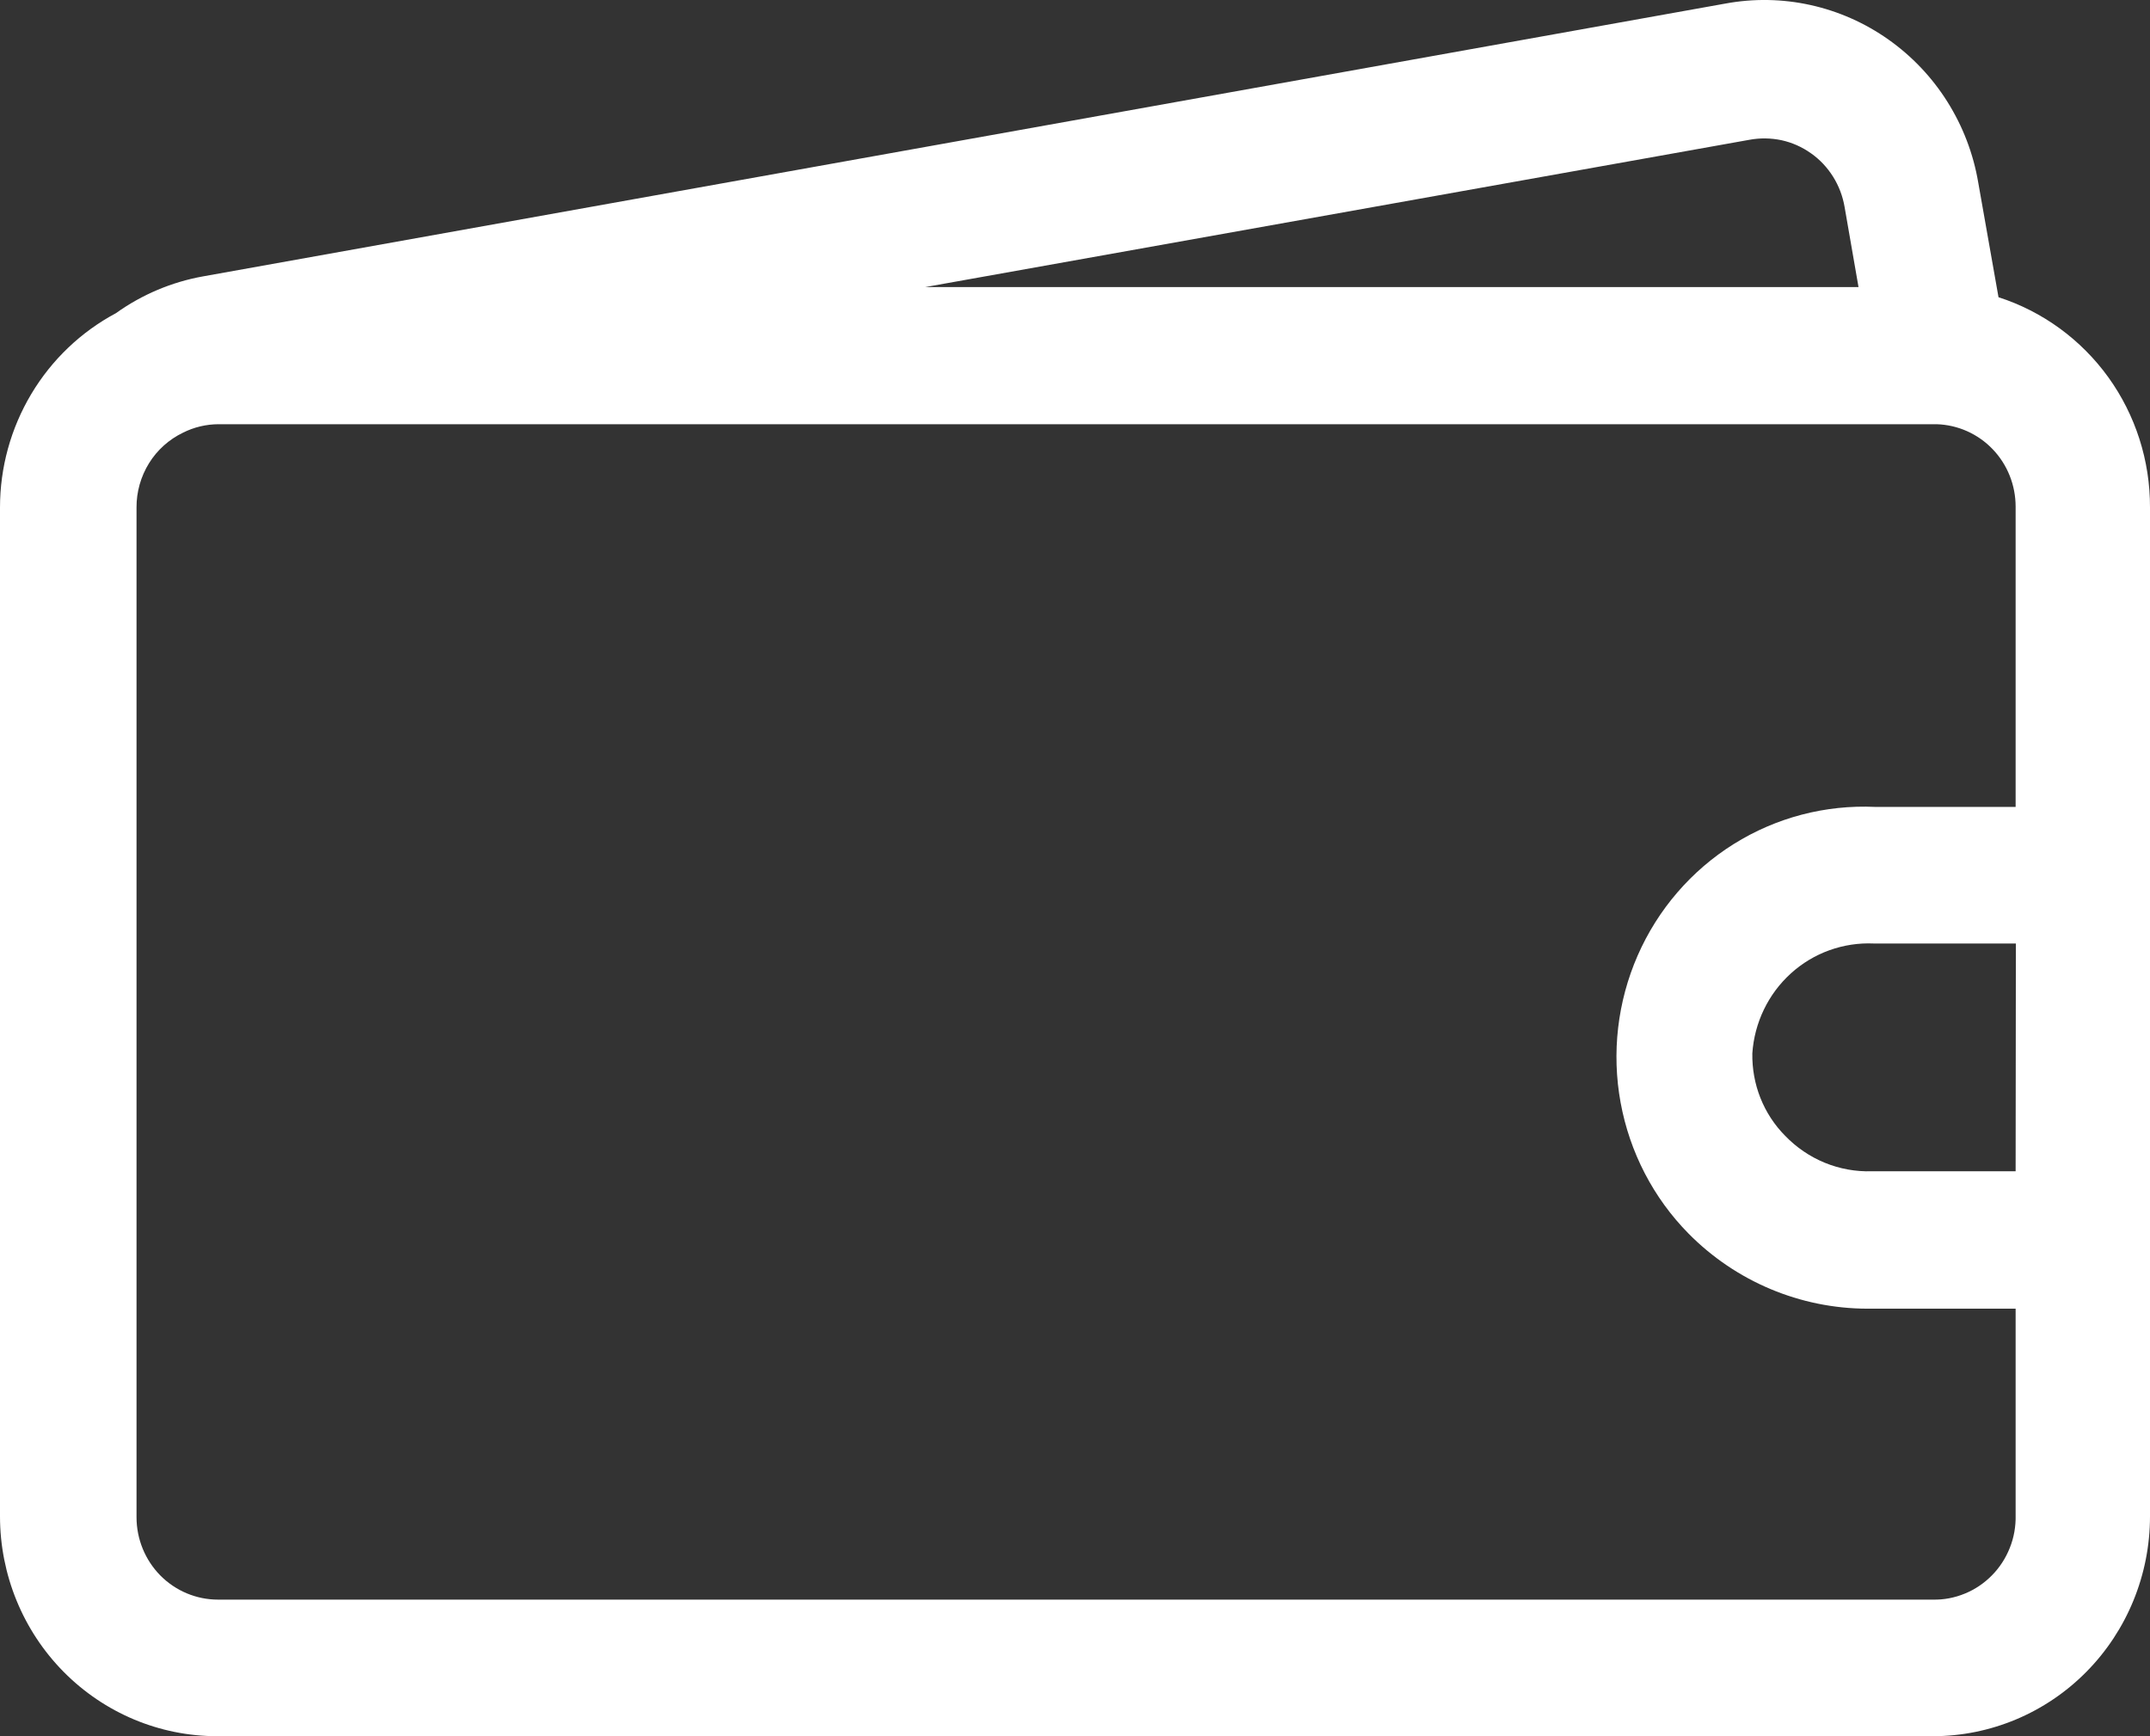 <svg width="26" height="21" viewBox="0 0 26 21" fill="none" xmlns="http://www.w3.org/2000/svg">
<rect x="0" y="0" width="26" height="21" fill="#333333" stroke="none"/>
<path d="M24.168 3.595L23.922 2.203C23.863 1.857 23.736 1.527 23.55 1.231C23.364 0.935 23.122 0.68 22.838 0.479C22.554 0.278 22.234 0.136 21.895 0.061C21.557 -0.014 21.207 -0.02 20.866 0.043L2.455 3.343C2.076 3.411 1.716 3.563 1.402 3.788C0.979 4.014 0.625 4.352 0.378 4.766C0.131 5.18 0 5.654 0 6.138V18.341C0 19.046 0.277 19.723 0.769 20.221C1.262 20.72 1.929 21 2.626 21H23.374C24.07 21 24.738 20.72 25.231 20.221C25.723 19.723 26 19.046 26 18.341V6.138C26.002 5.572 25.825 5.02 25.496 4.563C25.166 4.106 24.701 3.767 24.168 3.595ZM24.375 14.167H22.636C22.441 14.173 22.248 14.138 22.067 14.064C21.887 13.99 21.724 13.879 21.588 13.738C21.459 13.608 21.357 13.452 21.289 13.281C21.221 13.11 21.188 12.926 21.191 12.741C21.216 12.37 21.383 12.022 21.657 11.774C21.931 11.525 22.291 11.396 22.659 11.412H24.378L24.375 14.167ZM21.155 1.691C21.284 1.667 21.416 1.669 21.544 1.696C21.672 1.724 21.793 1.778 21.9 1.854C22.007 1.929 22.098 2.026 22.168 2.138C22.238 2.25 22.285 2.375 22.307 2.505L22.475 3.472H11.19L21.155 1.691ZM23.377 19.348H2.636C2.375 19.348 2.124 19.243 1.939 19.056C1.755 18.869 1.651 18.616 1.651 18.351V6.138C1.65 5.949 1.703 5.763 1.802 5.603C1.901 5.443 2.044 5.315 2.212 5.234C2.347 5.166 2.495 5.131 2.646 5.131H23.42C23.676 5.139 23.919 5.247 24.097 5.433C24.276 5.619 24.375 5.869 24.375 6.128V9.76H22.678C22.076 9.732 21.479 9.888 20.966 10.209C20.453 10.53 20.048 11 19.804 11.558C19.56 12.116 19.488 12.736 19.598 13.336C19.708 13.937 19.994 14.489 20.42 14.921C20.993 15.501 21.77 15.827 22.58 15.829H24.375V18.328C24.378 18.462 24.355 18.596 24.305 18.721C24.256 18.845 24.183 18.959 24.089 19.054C23.996 19.149 23.884 19.225 23.761 19.275C23.638 19.326 23.507 19.351 23.374 19.348H23.377Z" fill="white"/>
</svg>
